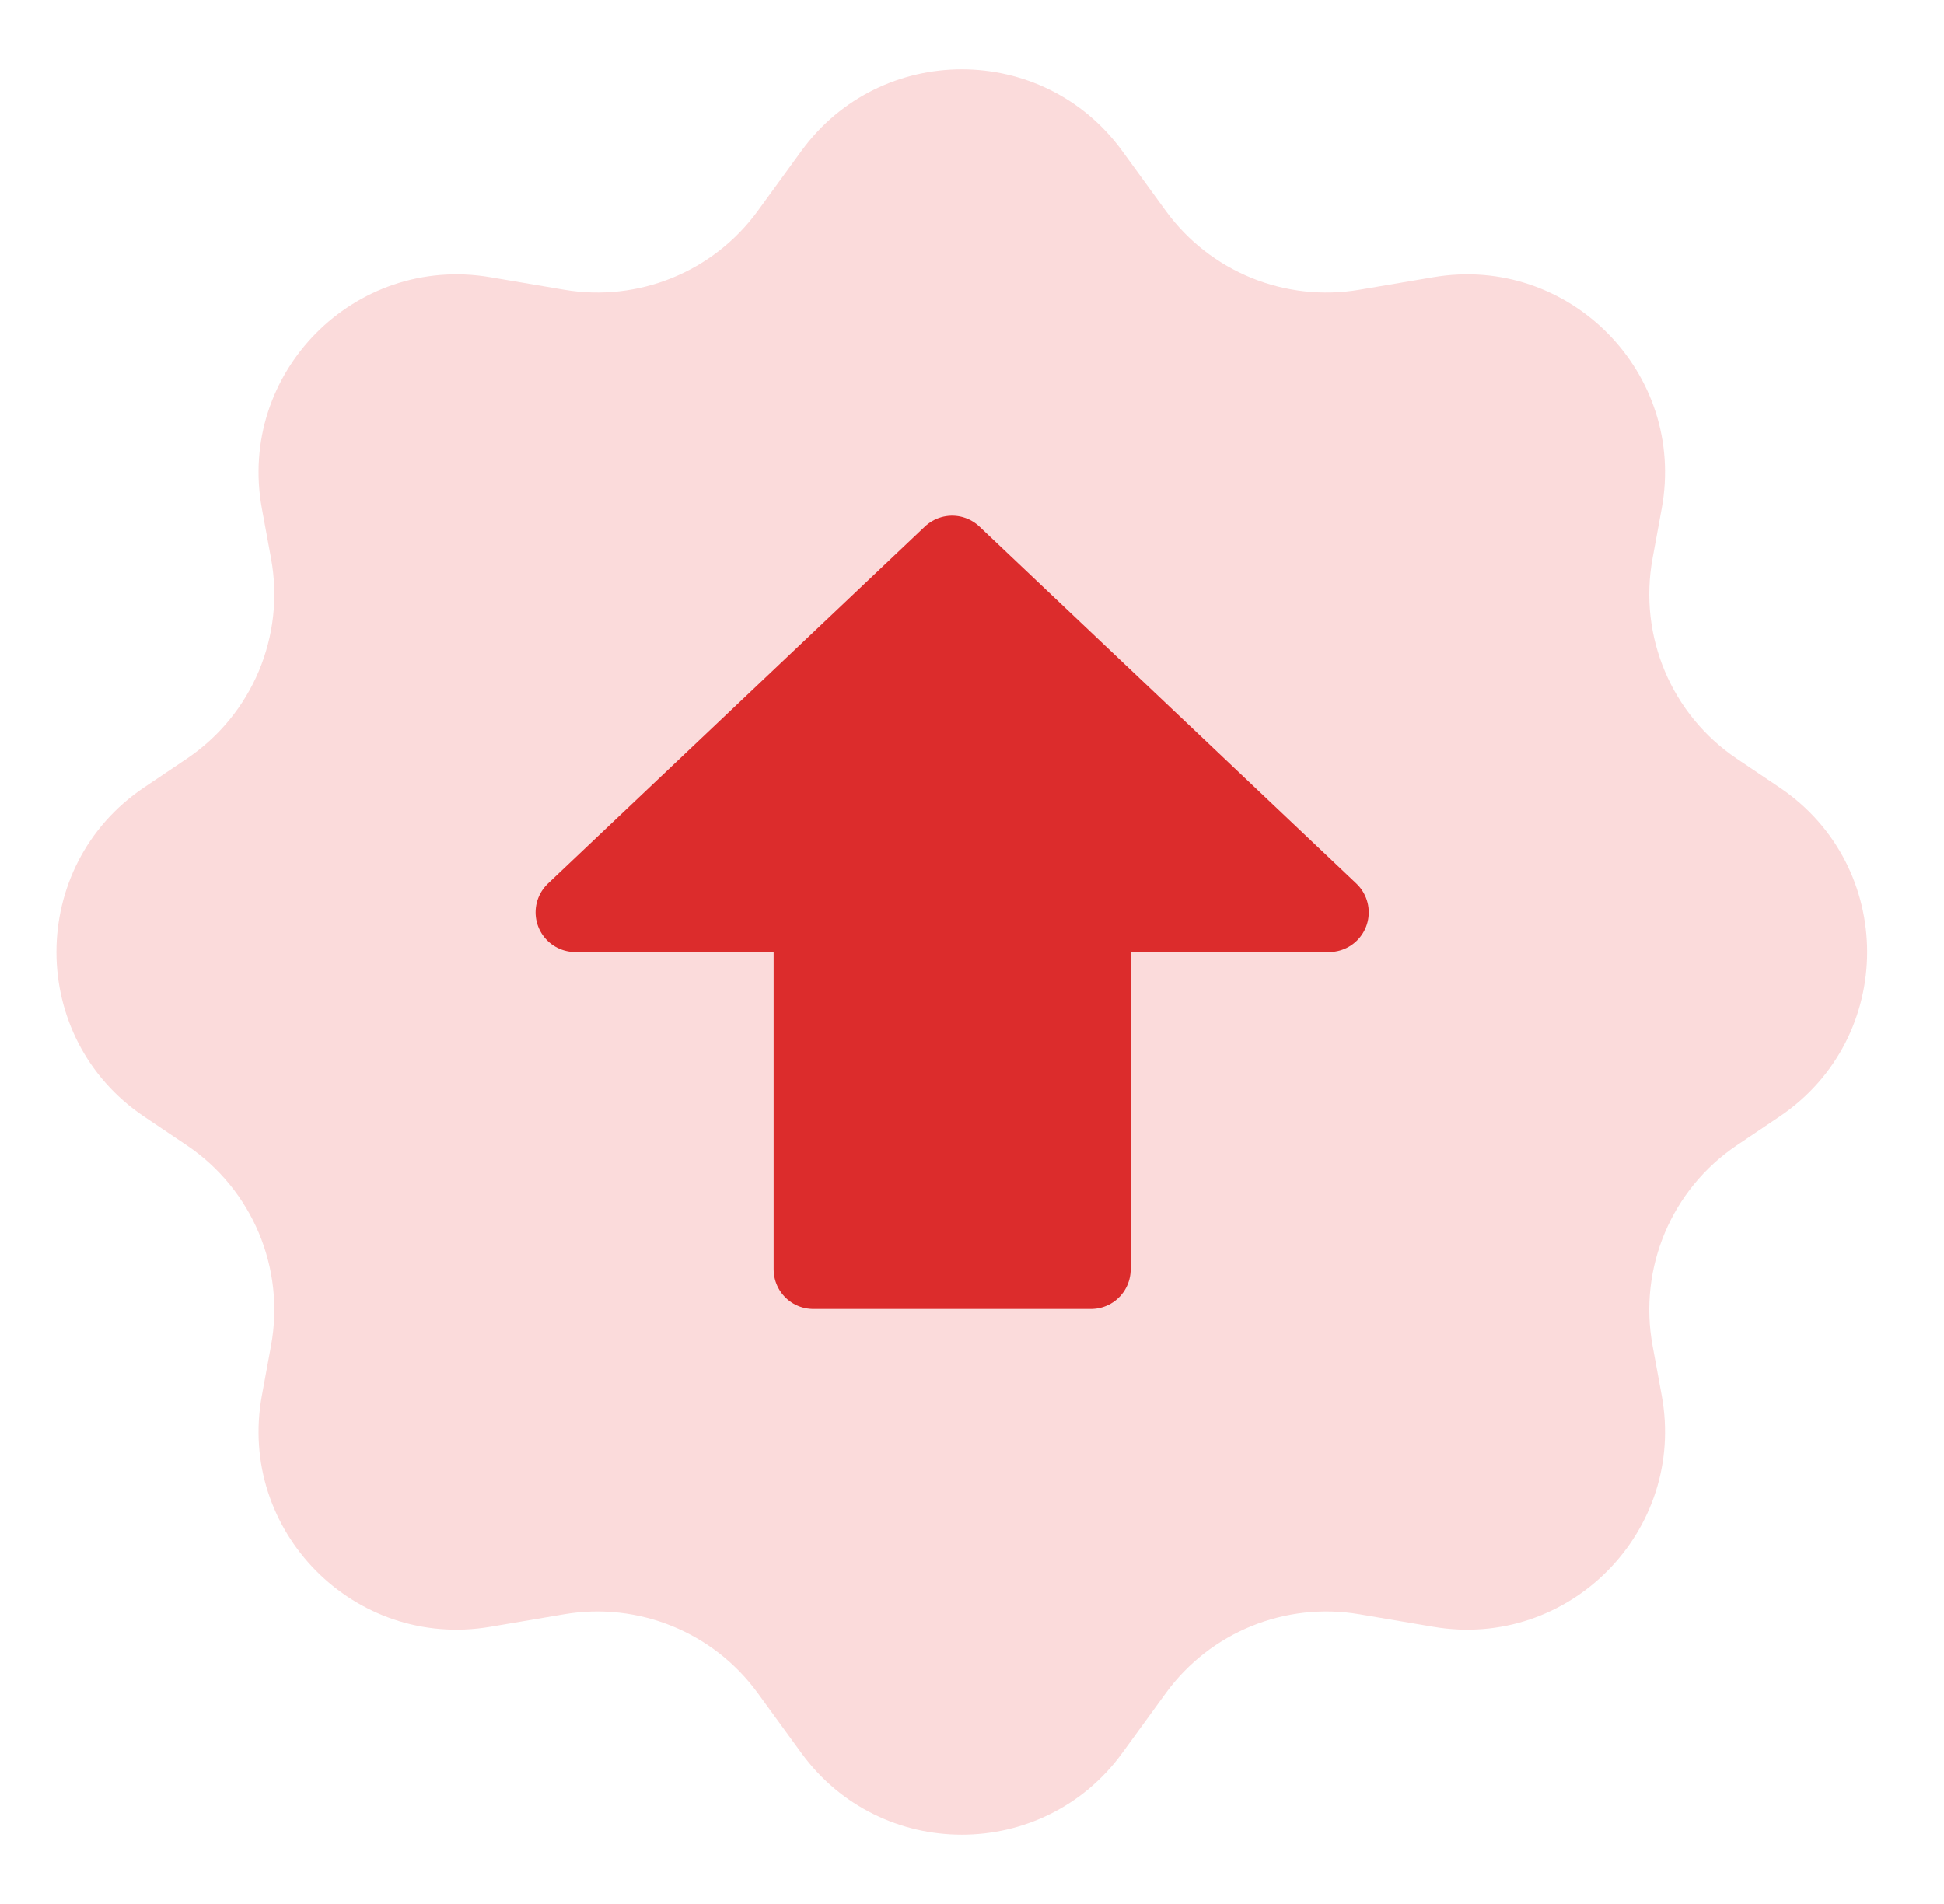 <?xml version="1.0" encoding="UTF-8"?> <svg xmlns="http://www.w3.org/2000/svg" width="49" height="48" viewBox="0 0 49 48" fill="none"><g clip-path="url(#clip0_415_695)"><path d="M20.2 3.805C22.197 1.061 26.289 1.061 28.286 3.805L29.386 5.317C30.503 6.852 32.394 7.622 34.266 7.304L36.13 6.988C39.553 6.407 42.511 9.405 41.885 12.82L41.654 14.078C41.295 16.034 42.129 18.017 43.779 19.128L44.855 19.852C47.798 21.834 47.798 26.166 44.855 28.148L43.779 28.872C42.129 29.983 41.295 31.966 41.654 33.922L41.885 35.18C42.511 38.595 39.553 41.593 36.13 41.012L34.266 40.696C32.394 40.378 30.503 41.148 29.386 42.683L28.286 44.195C26.289 46.939 22.197 46.939 20.2 44.195L19.1 42.683C17.983 41.148 16.092 40.378 14.22 40.696L12.356 41.012C8.933 41.593 5.975 38.595 6.601 35.18L6.832 33.922C7.191 31.966 6.357 29.983 4.707 28.872L3.631 28.148C0.687 26.166 0.687 21.834 3.631 19.852L4.707 19.128C6.357 18.017 7.191 16.034 6.832 14.078L6.601 12.82C5.975 9.405 8.933 6.407 12.356 6.988L14.22 7.304C16.092 7.622 17.983 6.852 19.1 5.317L20.2 3.805Z" fill="#FBDBDB"></path><path d="M14.5 23L24 14L33.5 23H27.5V32H20.5V23H14.5Z" fill="#DC2C2C" stroke="#DC2C2C" stroke-width="2" stroke-linecap="round" stroke-linejoin="round"></path></g><defs><clipPath id="clip0_415_695"><rect width="48" height="48" fill="white" transform="translate(0.25)"></rect></clipPath></defs></svg> 